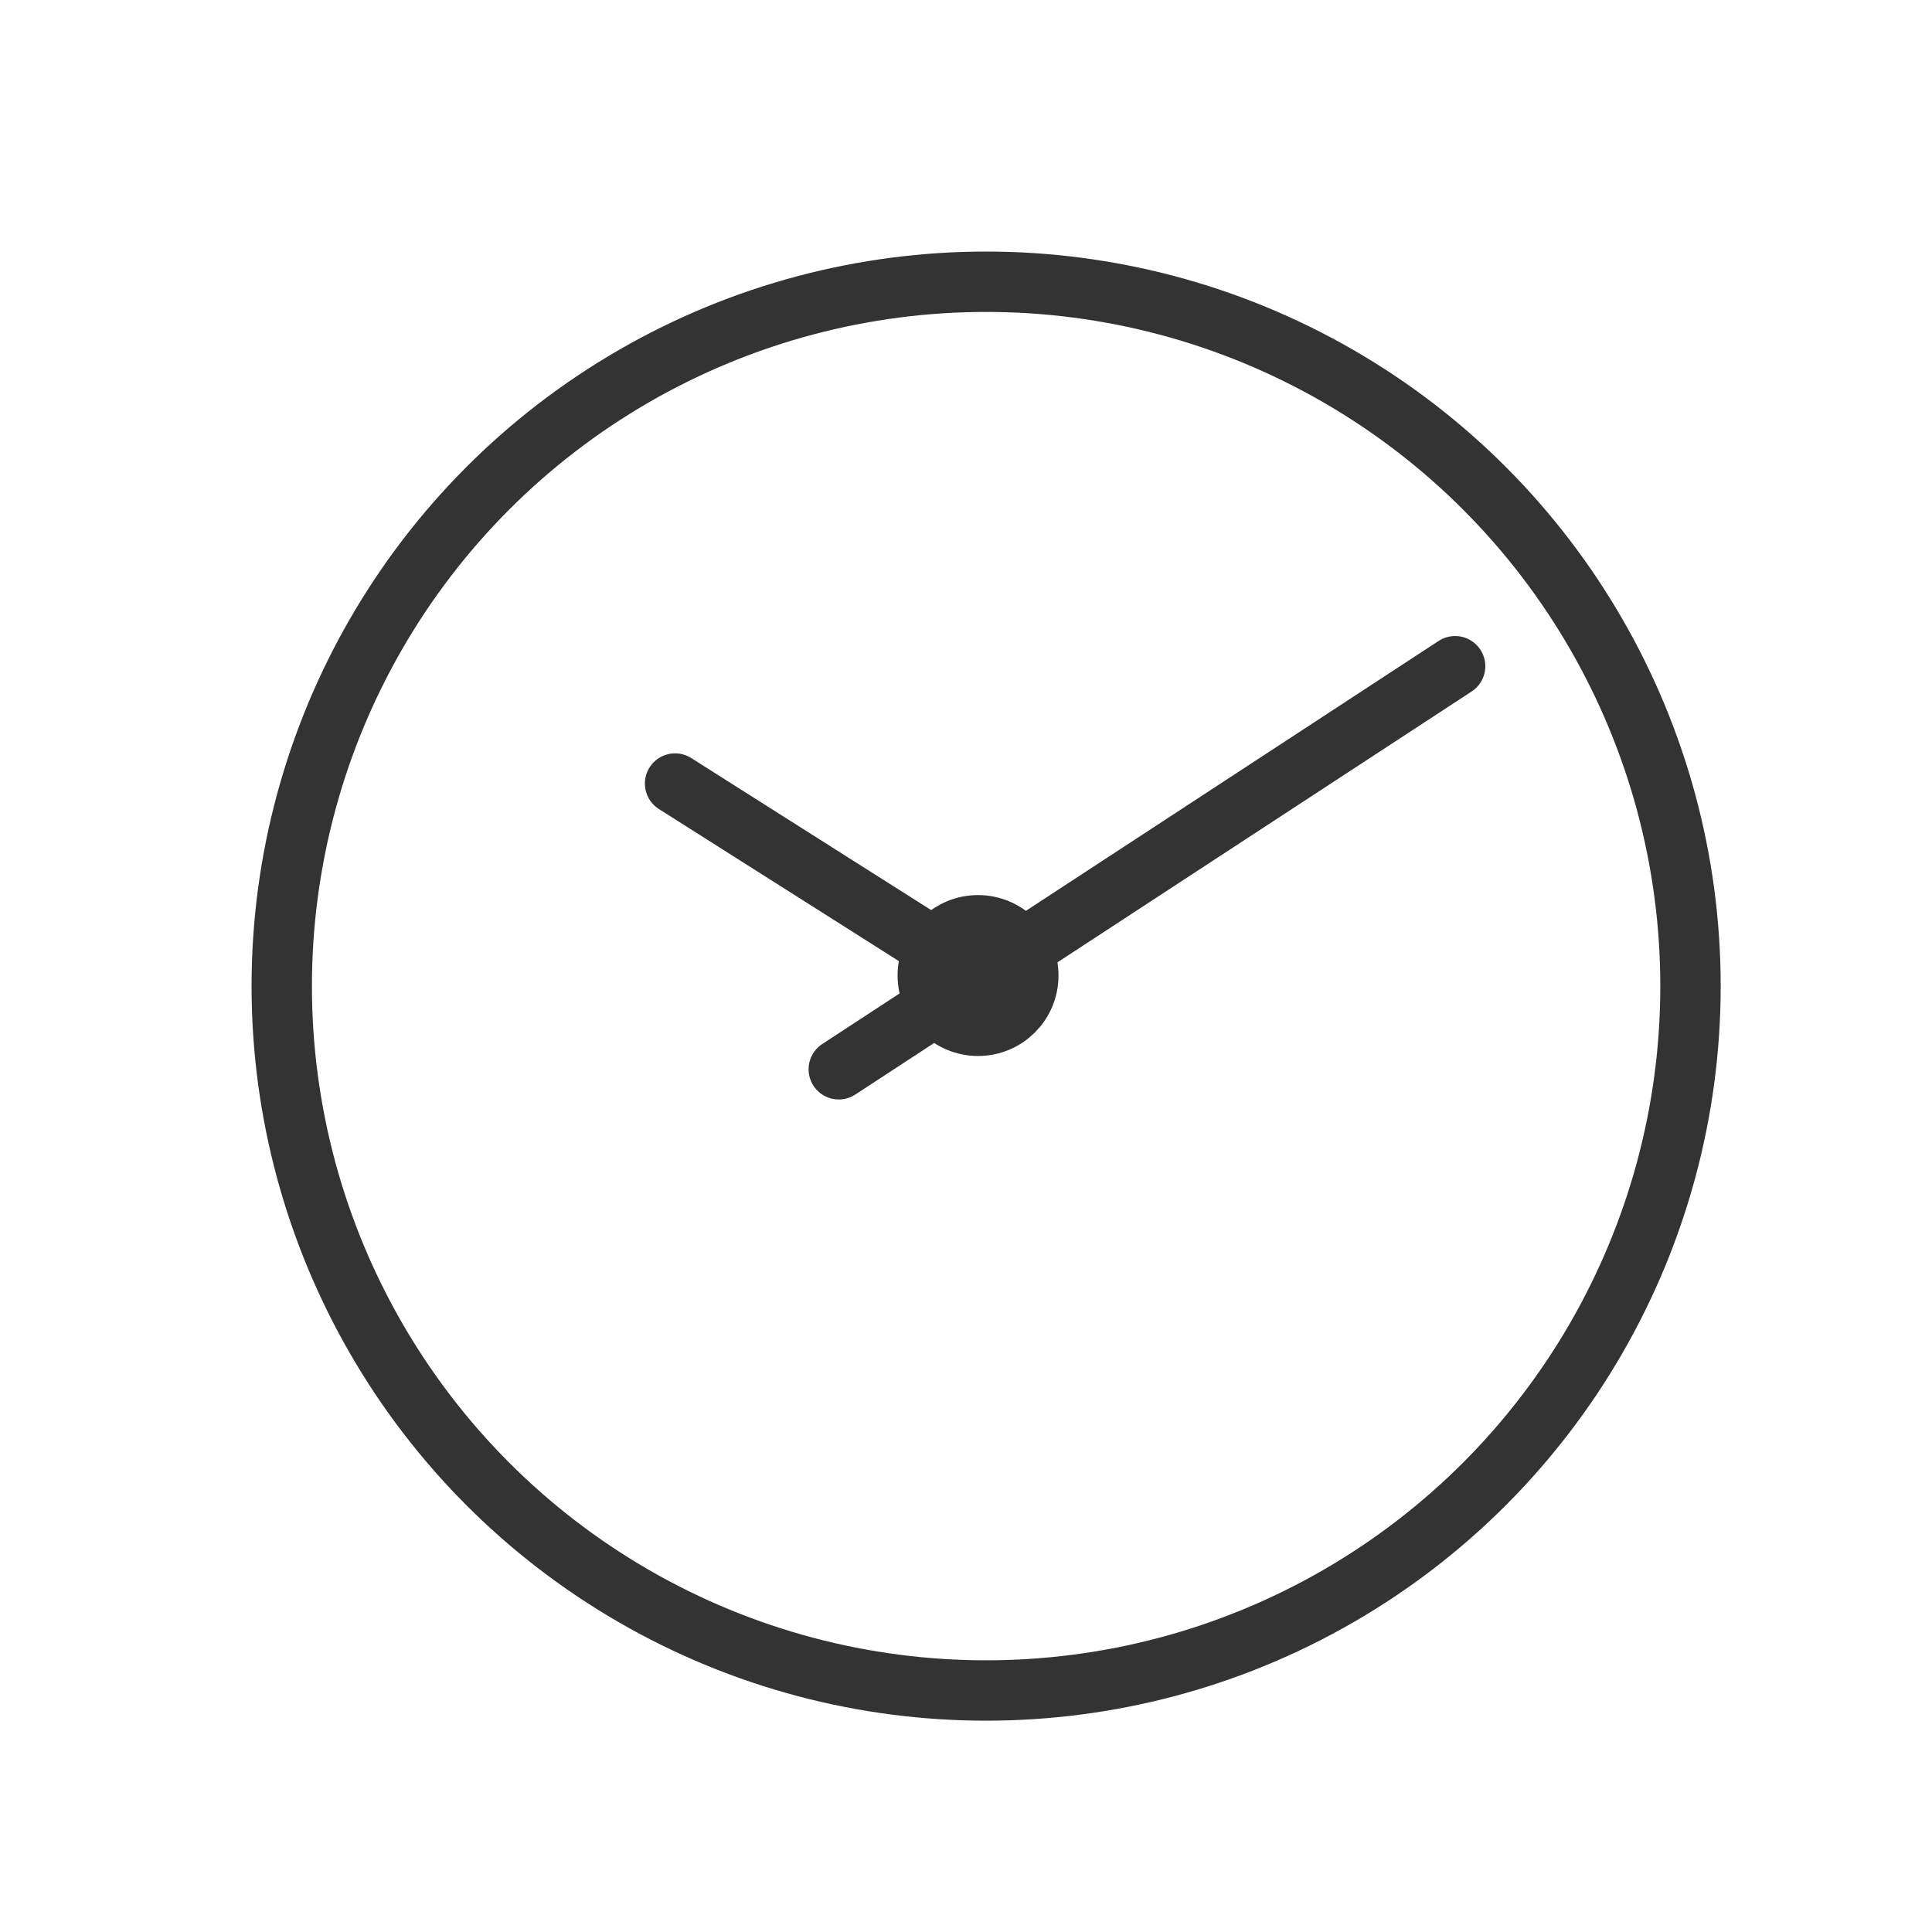 <svg xmlns="http://www.w3.org/2000/svg" width="48" height="48" viewBox="0 0 48 48">
  <g id="グループ_419" data-name="グループ 419" transform="translate(-450 -739)">
    <rect id="長方形_464" data-name="長方形 464" width="48" height="48" transform="translate(450 739)" fill="none"/>
    <g id="グループ_259" data-name="グループ 259" transform="translate(-395 245.897)">
      <circle id="楕円形_43" data-name="楕円形 43" cx="17.5" cy="17.5" r="17.5" transform="translate(852 500.103)" fill="none" stroke="#333" stroke-linecap="round" stroke-linejoin="round" stroke-width="1.5"/>
      <line id="線_27" data-name="線 27" y1="10.014" x2="15.313" transform="translate(865.839 509.655)" fill="none" stroke="#333" stroke-linecap="round" stroke-linejoin="round" stroke-width="1.5"/>
      <line id="線_28" data-name="線 28" x2="7.527" y2="4.77" transform="translate(861.772 512.57)" fill="none" stroke="#333" stroke-linecap="round" stroke-linejoin="round" stroke-width="1.5"/>
      <circle id="楕円形_44" data-name="楕円形 44" cx="1.249" cy="1.249" r="1.249" transform="translate(868.05 516.091)" fill="none" stroke="#333" stroke-linecap="round" stroke-linejoin="round" stroke-width="1.5"/>
    </g>
  </g>
</svg>

